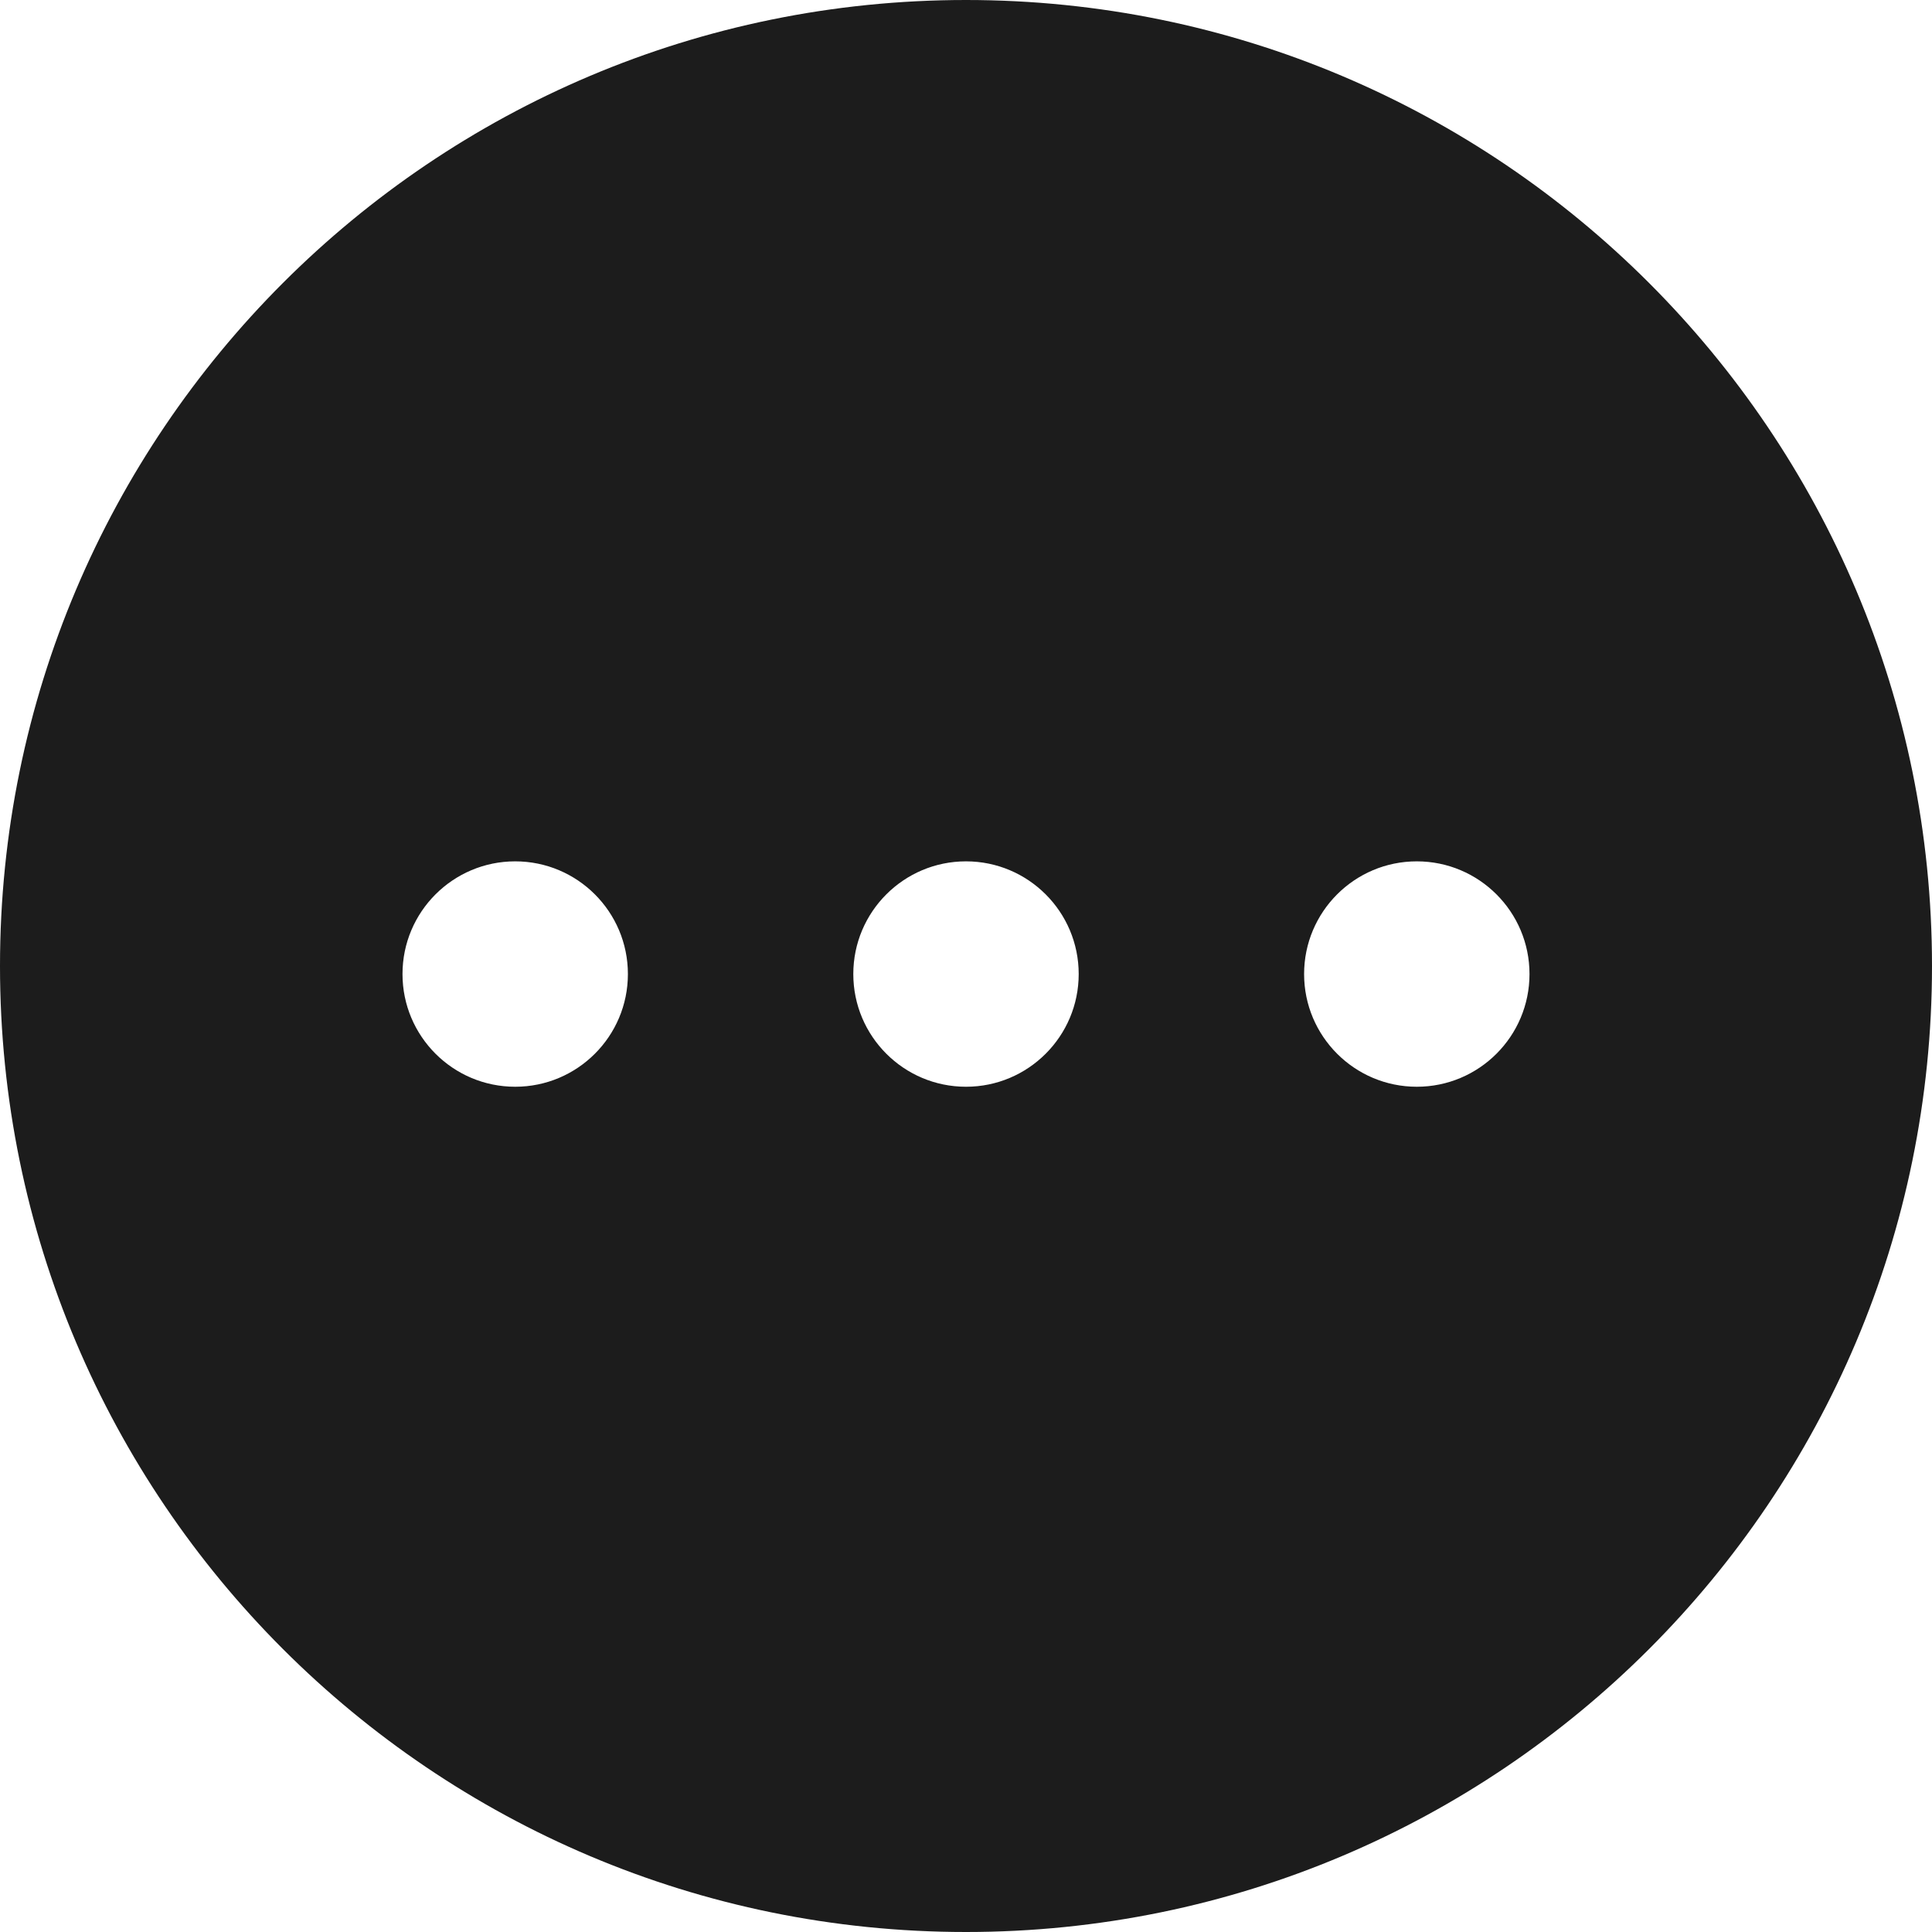 <svg xmlns="http://www.w3.org/2000/svg" width="24" height="24" viewBox="0 0 24 24" fill="none">
	<g clip-path="url(#clip0_150_40073)">
		<path fill-rule="evenodd" clip-rule="evenodd" d="M-5.24537e-07 12C-8.1423e-07 5.373 5.373 -2.34843e-07 12 -5.24537e-07C18.627 -8.1423e-07 24 5.373 24 12C24 18.627 18.627 24 12 24C5.373 24 -2.34843e-07 18.627 -5.24537e-07 12ZM16.2 12.1C16.2 12.873 16.827 13.5 17.6 13.5C18.373 13.5 19 12.873 19 12.1C19 11.327 18.373 10.7 17.6 10.7C16.827 10.7 16.2 11.327 16.2 12.1ZM10.6 12.1C10.6 12.873 11.227 13.5 12 13.5C12.773 13.5 13.4 12.873 13.4 12.1C13.4 11.327 12.773 10.7 12 10.7C11.227 10.7 10.6 11.327 10.6 12.1ZM5 12.1C5 12.873 5.627 13.5 6.4 13.5C7.173 13.5 7.8 12.873 7.8 12.1C7.8 11.327 7.173 10.7 6.4 10.7C5.627 10.7 5 11.327 5 12.1Z" fill="#1C1C1C"/>
	</g>
	<defs>
		<clipPath id="clip0_150_40073">
			<rect width="24" height="24" fill="white" transform="translate(0 24) rotate(-90)"/>
		</clipPath>
	</defs>
</svg>
